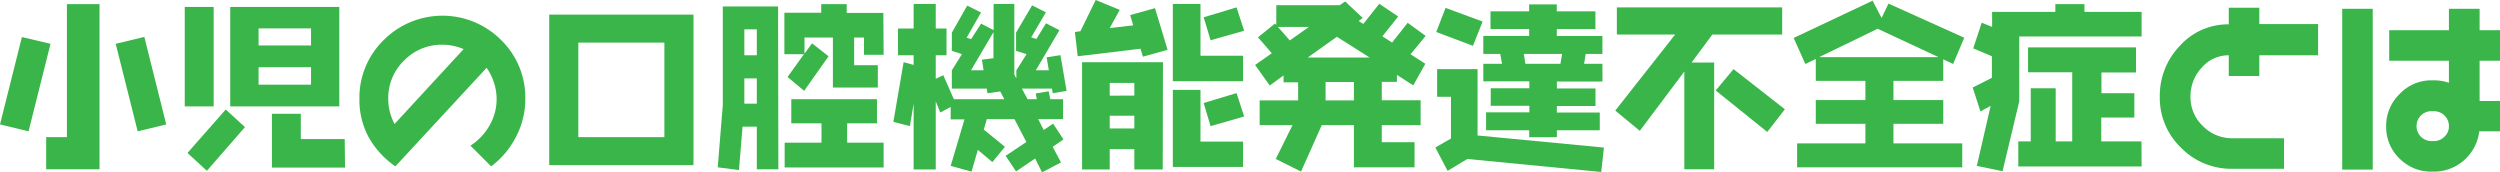 <svg xmlns="http://www.w3.org/2000/svg" viewBox="0 0 361.69 24.93"><defs><style>.cls-1{fill:#39b54a;}</style></defs><g id="レイヤー_2" data-name="レイヤー 2"><g id="レイヤー_1-2" data-name="レイヤー 1"><path class="cls-1" d="M7.31,6.34,4.13,19,0,18,3.17,5.36ZM14.4,24.49H6.68V19.84h3V.6H14.4ZM24.05,18l-4.13,1L16.74,6.34l4.14-1Z"/><path class="cls-1" d="M30.91,15.39H26.73V1h4.18Zm4.53,3-5.51,6.32-2.81-2.58,5.54-6.29Zm13.65-3H33.31V1H49.09ZM45,6.58V4.11H37.41V6.58Zm0,5.67V9.72H37.41v2.53Zm4.92,12H39.34V16.46h4.18v3.66h6.35Z"/><path class="cls-1" d="M76,14.31a11.7,11.7,0,0,1-1.33,5.45,12.37,12.37,0,0,1-3.61,4.31l-3-3a8.33,8.33,0,0,0,2.73-2.86,7.59,7.59,0,0,0,.68-6.24,8.07,8.07,0,0,0-1.07-2.16L57.2,24.07a12.59,12.59,0,0,1-3.9-4.29A11.32,11.32,0,0,1,52,14.3a11.62,11.62,0,0,1,3.51-8.5,12,12,0,0,1,17,0A11.61,11.61,0,0,1,76,14.31ZM67.08,7.1A8.05,8.05,0,0,0,64,6.47a7.56,7.56,0,0,0-5.54,2.29,7.53,7.53,0,0,0-2.29,5.54,7.77,7.77,0,0,0,.23,1.89,8.55,8.55,0,0,0,.68,1.75Z"/><path class="cls-1" d="M100.33,23.89H79.46V2.11h20.87Zm-4.21-4.05V6.16H83.67V19.84Z"/><path class="cls-1" d="M112.61,24.49h-3.12V18.33h-2.06l-.52,6.27-3.07-.39.73-9V.94h8ZM109.49,8V4.24h-1.8V8Zm0,7V11.34h-1.8V15Zm18.35-7.07H125V5.43h-1.43v4H127v3.23h-6.5V5.43h-4.11V7.77l1.09-1.5,2.39,1.87-3.53,5-2.4-2,2.37-3.3h-2.83v-6h5.33V.6h3.69V1.87h5.3Zm0,16.3H113.52V20.64h5.33v-2.8h-4.37V14.35h12.4v3.49h-4.32v2.8h5.28Z"/><path class="cls-1" d="M154.31,13.15l-2,.34-.11-.67h-4.36l.83,1.53H150l-.16-.83,1.88-.31.23,1.14h1.85v2.89H150.2L151,18.8l1.36-.91,1.5,2.28-1.56,1.07,1.2,2.26-2.74,1.43-1-2L147,24.8l-1.51-2.26,3-2-1.72-3.3h-4l-.44,1.51,3.06,2.49-1.82,2.21-2.1-1.77-.91,3.15L137.54,24l2-6.73h-2v-1.8l-1.5.81-.66-1.61v9.85h-3.2V15l-.54,3.25-2.39-.62L130.73,9l1.45.39V8h-2.26V4.13h2.26V.57h3.2V4.13h1.56V8h-1.56v3.4l1.09-.52L138,14.35h7.3l-.59-1.12-1.84.26-.11-.67h-5.05V10.17l1.46-2.34-1.46-.47V4.73L139.93.81l2,1-2.08,3.64.65.21,1.44-2.24,1.81.94V.57h3V10.81l.29.54V10.18l1.48-2.35L147,7.36V4.72L149.32.78l2,1L149.19,5.4l.75.24,1.39-2.27,1.94,1-3.41,5.8h1.88l-.32-1.88,2-.31ZM143.73,8.42V4.65l-3.25,5.52h1.82l-.24-1.54Z"/><path class="cls-1" d="M168.92,7.2l-3.56,1L165,7.05l-9.08,1.09-.41-3.51.8-.11L158.52,0,162,1.43l-1.45,2.63,3.4-.39-.44-1.49,3.59-1Zm-.7,17.32h-4.11V21.58h-3.56v2.94h-4V9h11.7Zm-4.11-10.69V12h-3.56v1.84Zm0,4.76V16.74h-3.56v1.85Zm15.73-6.84H169.68V.57h4V8.06h6.16Zm0,12.4H169.68V13h4v7.49h6.16ZM180,4.45l-4.86,1.37-1-3.32,4.76-1.43Zm0,12.4-4.86,1.4-1-3.35,4.76-1.43Z"/><path class="cls-1" d="M206.26,5.2l-2.19,2.65,2.14,1.38-1.75,3.12-2.36-1.51v1h-2.19v2.67h5.62V18.1h-5.62v2.47h4.74v3.64h-8.77V18.1h-4.65l-3,6.72L184.57,23,187,18.1h-4.76V14.53h5.57V11.91h-2.11v-1l-2,1.46L181.58,9.4,184,7.7l-2-2.3,2.47-2,.18.21V.75h9.18l.78-.54,2.55,2.39-.6.44.68.42L199.55.55l2.73,1.84L200,5.25l1.4.91,2.26-2.86Zm-16.9-1.3h-4.47l1.71,1.95Zm8.79,4.42-4.74-3-4.21,3Zm-2.27,6.21V11.86h-4.1v2.67Z"/><path class="cls-1" d="M232.05,21.35l-.39,3.53L212.29,23l-2.86,1.72-1.77-3.38,2.26-1.3V14h-2V10h5.85v9.6ZM214.5,3.12l-1.4,3.51-5.31-2,1.35-3.49Zm17.34,8.68h-6.6v1h5.59v2.54h-5.59v.94h6.21v2.57h-6.21v1h-4v-1H215V16.25h6.26v-.94h-5.59V12.77h5.59v-1H214.6V9.23h2.71l-.26-1.43H214.6V5.2h6.63v-1h-5.59V1.64h5.59v-1h4v1h5.59V4.21h-5.59v1h6.6V7.8h-2.42l-.23,1.43h2.65ZM226,7.8h-5.54l.23,1.43h5.07Z"/><path class="cls-1" d="M257.84,5H247.73l-3,4.05H248V24.49h-4.32V10.35l-6.44,8.58L233.69,16l8.66-11h-8.43V1.07h23.92Zm.39,10.81-2.55,3.28-7.46-6L250.8,10Z"/><path class="cls-1" d="M284.18,5.46l-1.61,3.8-1.43-.68V11.7h-7.2v2.78h7.2v3.43h-7.2v2.84h9.95v3.46H260V20.75h9.88V17.91h-7.18V14.48h7.18V11.7h-7.18V8.53l-1.51.73-1.69-3.77L270.92.1l1.3,2.5,1-2.08Zm-3.72,2.81-8.81-4.11-8.48,4.11Z"/><path class="cls-1" d="M309.84,5.28h-17.7v9.38l-2.42,10.11L286,24,288,15.31l-1.48.81-1.12-3.46,2.78-1.4V8.14L285.48,7l1.22-3.71,1.51.6V1.72h9.15V.6h4.21V1.72h8.27Zm0,18.8H292V20.46h1.8V12.77h3.61v7.69h2.39v-10h-6.39V6.86h15.62v3.62h-5v3h4.76V17H304v3.46h5.82Z"/><path class="cls-1" d="M335.37,8h-8.5v3h-4.42V8a5.13,5.13,0,0,0-3.91,1.78,6.06,6.06,0,0,0-1.63,4.2,5.73,5.73,0,0,0,1.79,4.25A5.86,5.86,0,0,0,323,20h7.44v4.42H323a10.15,10.15,0,0,1-7.41-3A10,10,0,0,1,312.47,14a10.39,10.39,0,0,1,2.91-7.38,9.36,9.36,0,0,1,7.07-3.1V1.12h4.42V3.48h8.5Z"/><path class="cls-1" d="M343.28,24.54h-4.42V1.27h4.42ZM361.69,19h-3a6.61,6.61,0,0,1-6.55,5.83h-.34a6.39,6.39,0,0,1-4.65-1.9,6.28,6.28,0,0,1-1.93-4.66,6.37,6.37,0,0,1,1.93-4.65,6.28,6.28,0,0,1,4.65-2h.34a6.62,6.62,0,0,1,2.16.36V8.79h-8.64V4.37h8.64V1.27h4.44v3.1h3V8.79h-3v5.82h3Zm-7.39-.75a2.08,2.08,0,0,0-.63-1.52,2.11,2.11,0,0,0-1.55-.64h-.34a2.08,2.08,0,0,0-1.53.62,2.12,2.12,0,0,0-.63,1.56,2.15,2.15,0,0,0,2.16,2.14h.34a2.12,2.12,0,0,0,1.53-.63A2,2,0,0,0,354.3,18.28Z"/></g></g></svg>